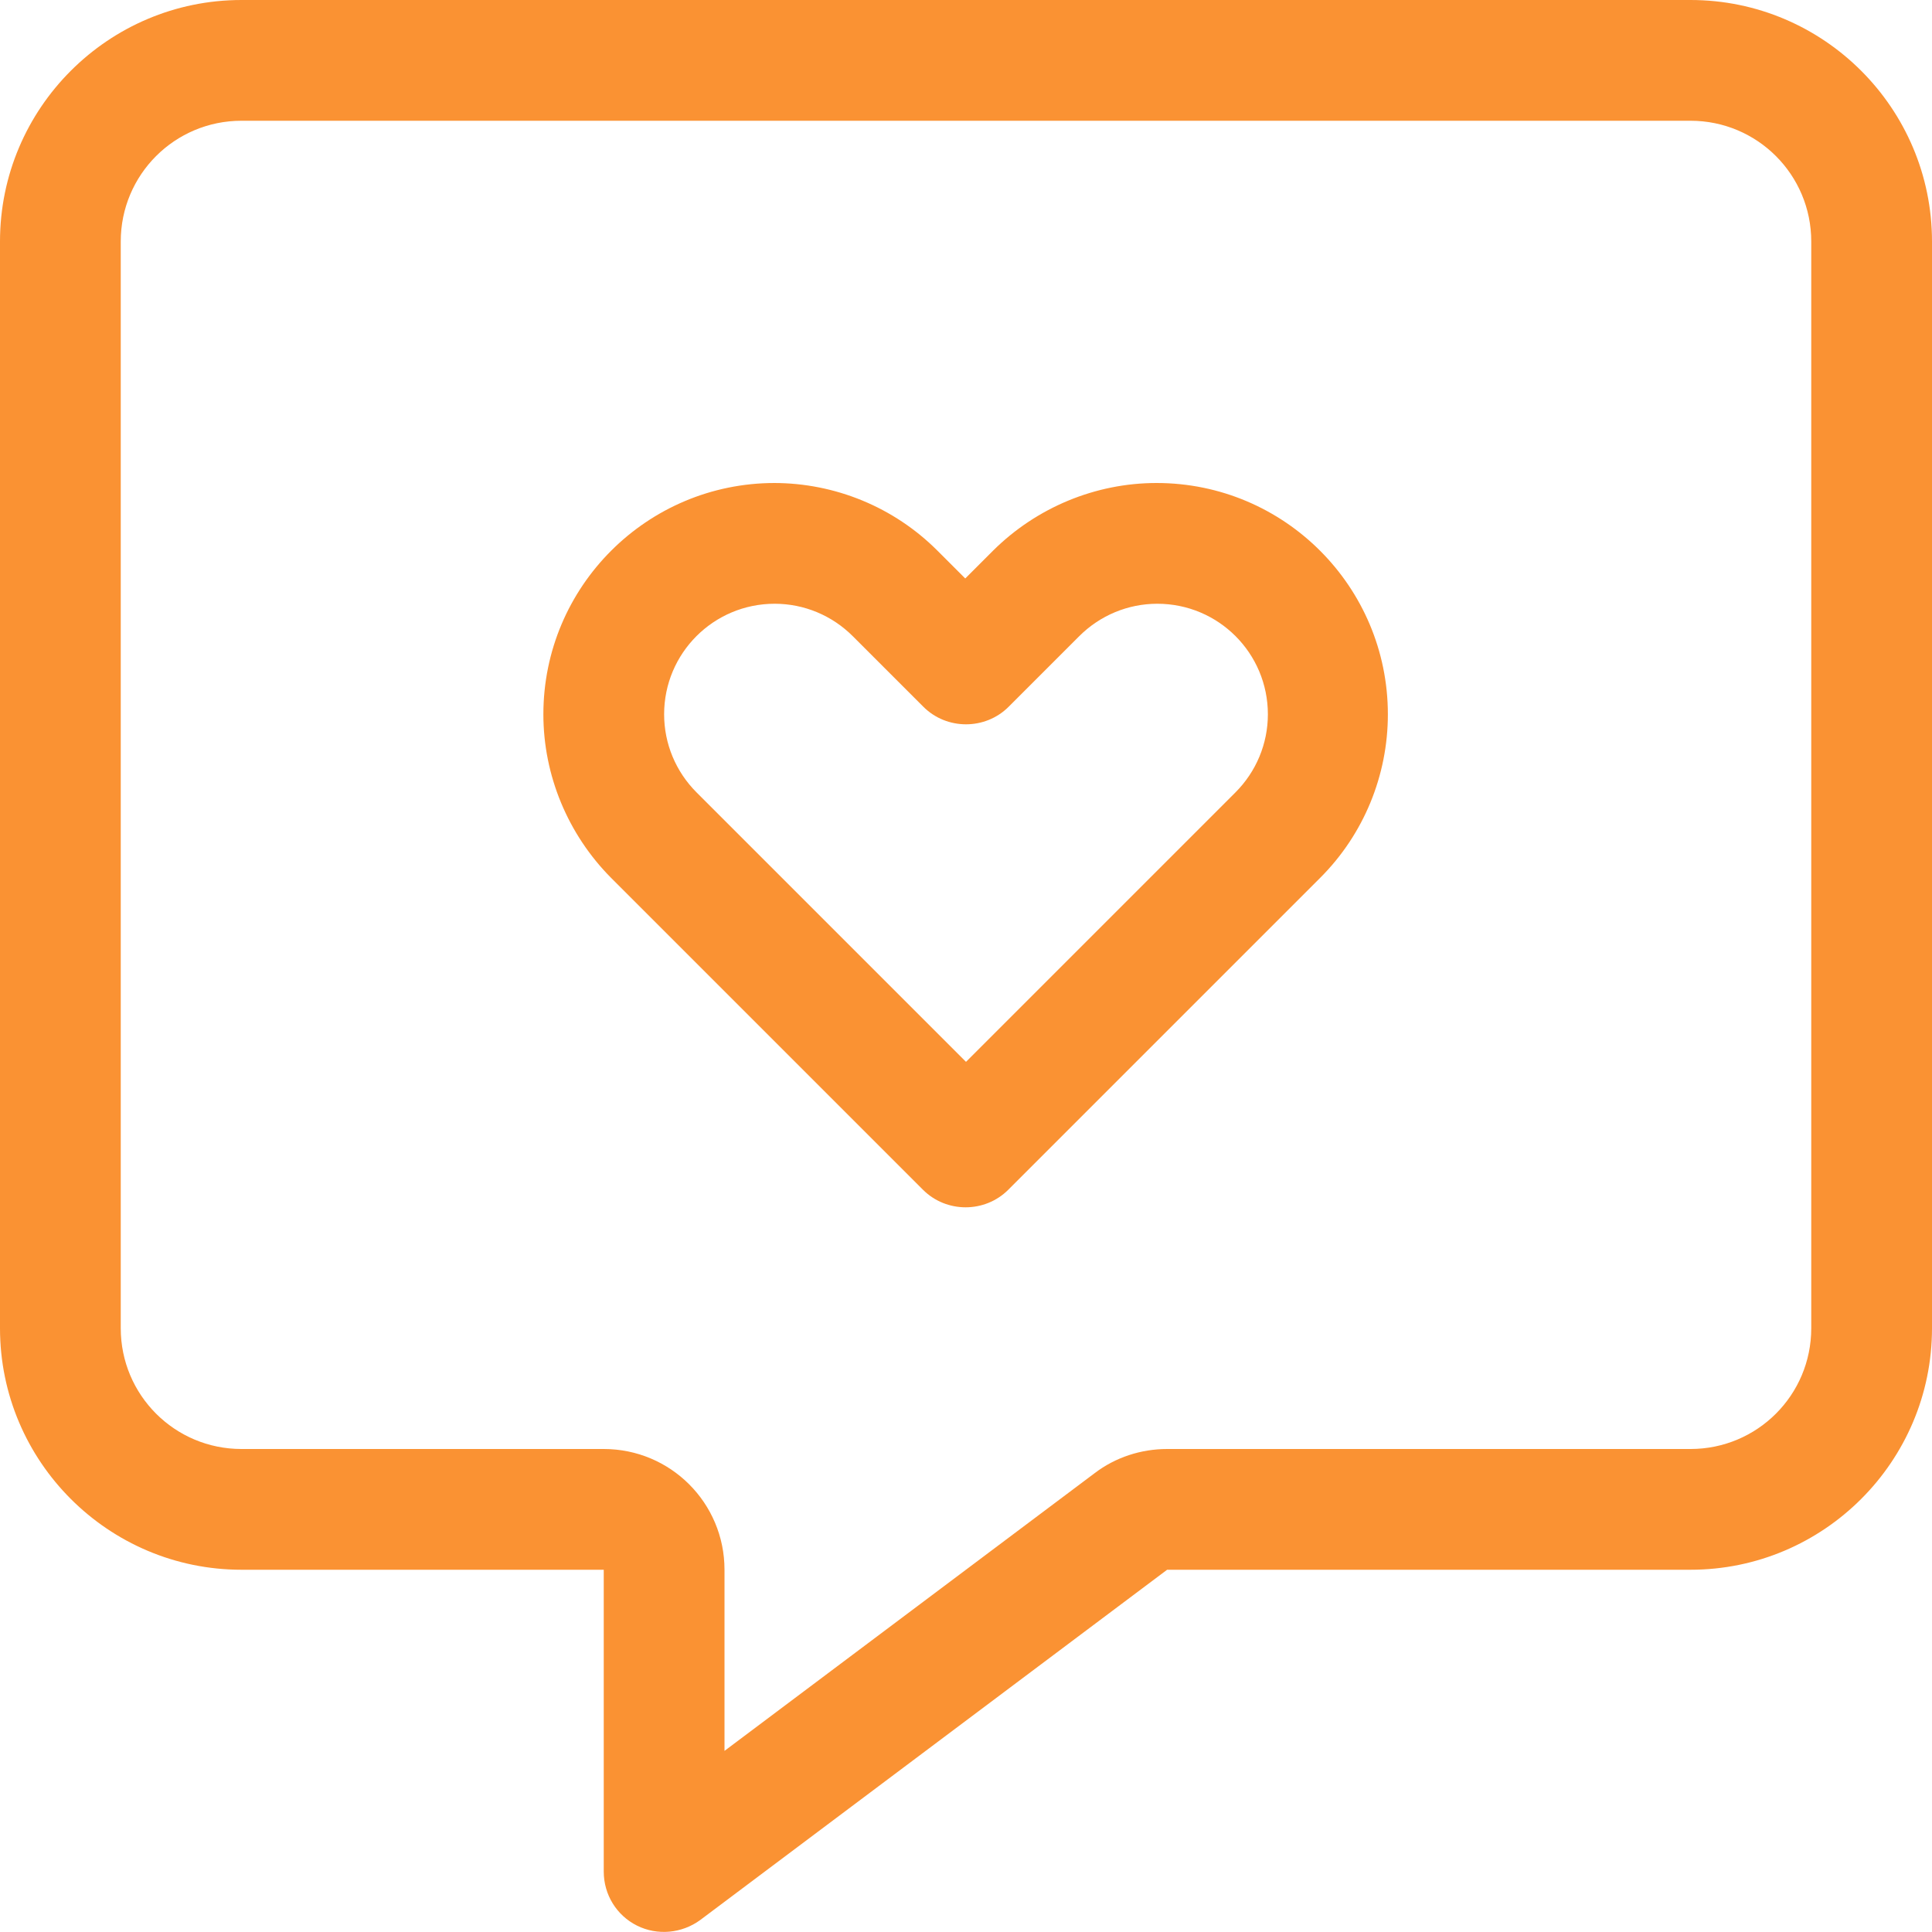 <?xml version="1.0" encoding="utf-8"?>
<!-- Generator: Adobe Illustrator 27.2.0, SVG Export Plug-In . SVG Version: 6.00 Build 0)  -->
<svg version="1.1" id="Laag_1" xmlns="http://www.w3.org/2000/svg" xmlns:xlink="http://www.w3.org/1999/xlink" x="0px" y="0px"
	 viewBox="0 0 512 512" style="enable-background:new 0 0 512 512;" xml:space="preserve">
<style type="text/css">
	.st0{fill:#FA9233;}
</style>
<path class="st0" d="M192,416c0-17.7-14.3-32-32-32H64c-17.7,0-32-14.3-32-32V64c0-17.7,14.3-32,32-32h384c17.7,0,32,14.3,32,32v288
	c0,17.7-14.3,32-32,32H309.3c-6.9,0-13.7,2.2-19.2,6.4L192,464V416z M64,0C28.7,0,0,28.7,0,64v288c0,35.3,28.7,64,64,64h64h32v32v48
	c0,6.1,3.4,11.6,8.8,14.3c5.4,2.7,11.9,2.1,16.8-1.5L309.3,416H448c35.3,0,64-28.7,64-64V64c0-35.3-28.7-64-64-64H64z M176,189.3
	c0-16.2,13.1-29.3,29.3-29.3c7.8,0,15.2,3.1,20.7,8.6l18.7,18.7c6.2,6.2,16.4,6.2,22.6,0l18.7-18.7c5.5-5.5,12.9-8.6,20.7-8.6
	c16.2,0,29.3,13.1,29.3,29.3c0,7.8-3.1,15.2-8.6,20.7L256,281.4L184.6,210C179.1,204.5,176,197.1,176,189.3z M205.3,128
	c-33.8,0-61.3,27.4-61.3,61.3c0,16.2,6.5,31.8,17.9,43.3l82.7,82.7c6.2,6.2,16.4,6.2,22.6,0l82.7-82.7
	c11.5-11.5,17.9-27.1,17.9-43.3c0-33.8-27.4-61.3-61.3-61.3c-16.2,0-31.8,6.5-43.3,17.9l-7.4,7.4l-7.4-7.4
	c-11.5-11.5-27.1-17.9-43.3-17.9L205.3,128z"/>
</svg>
